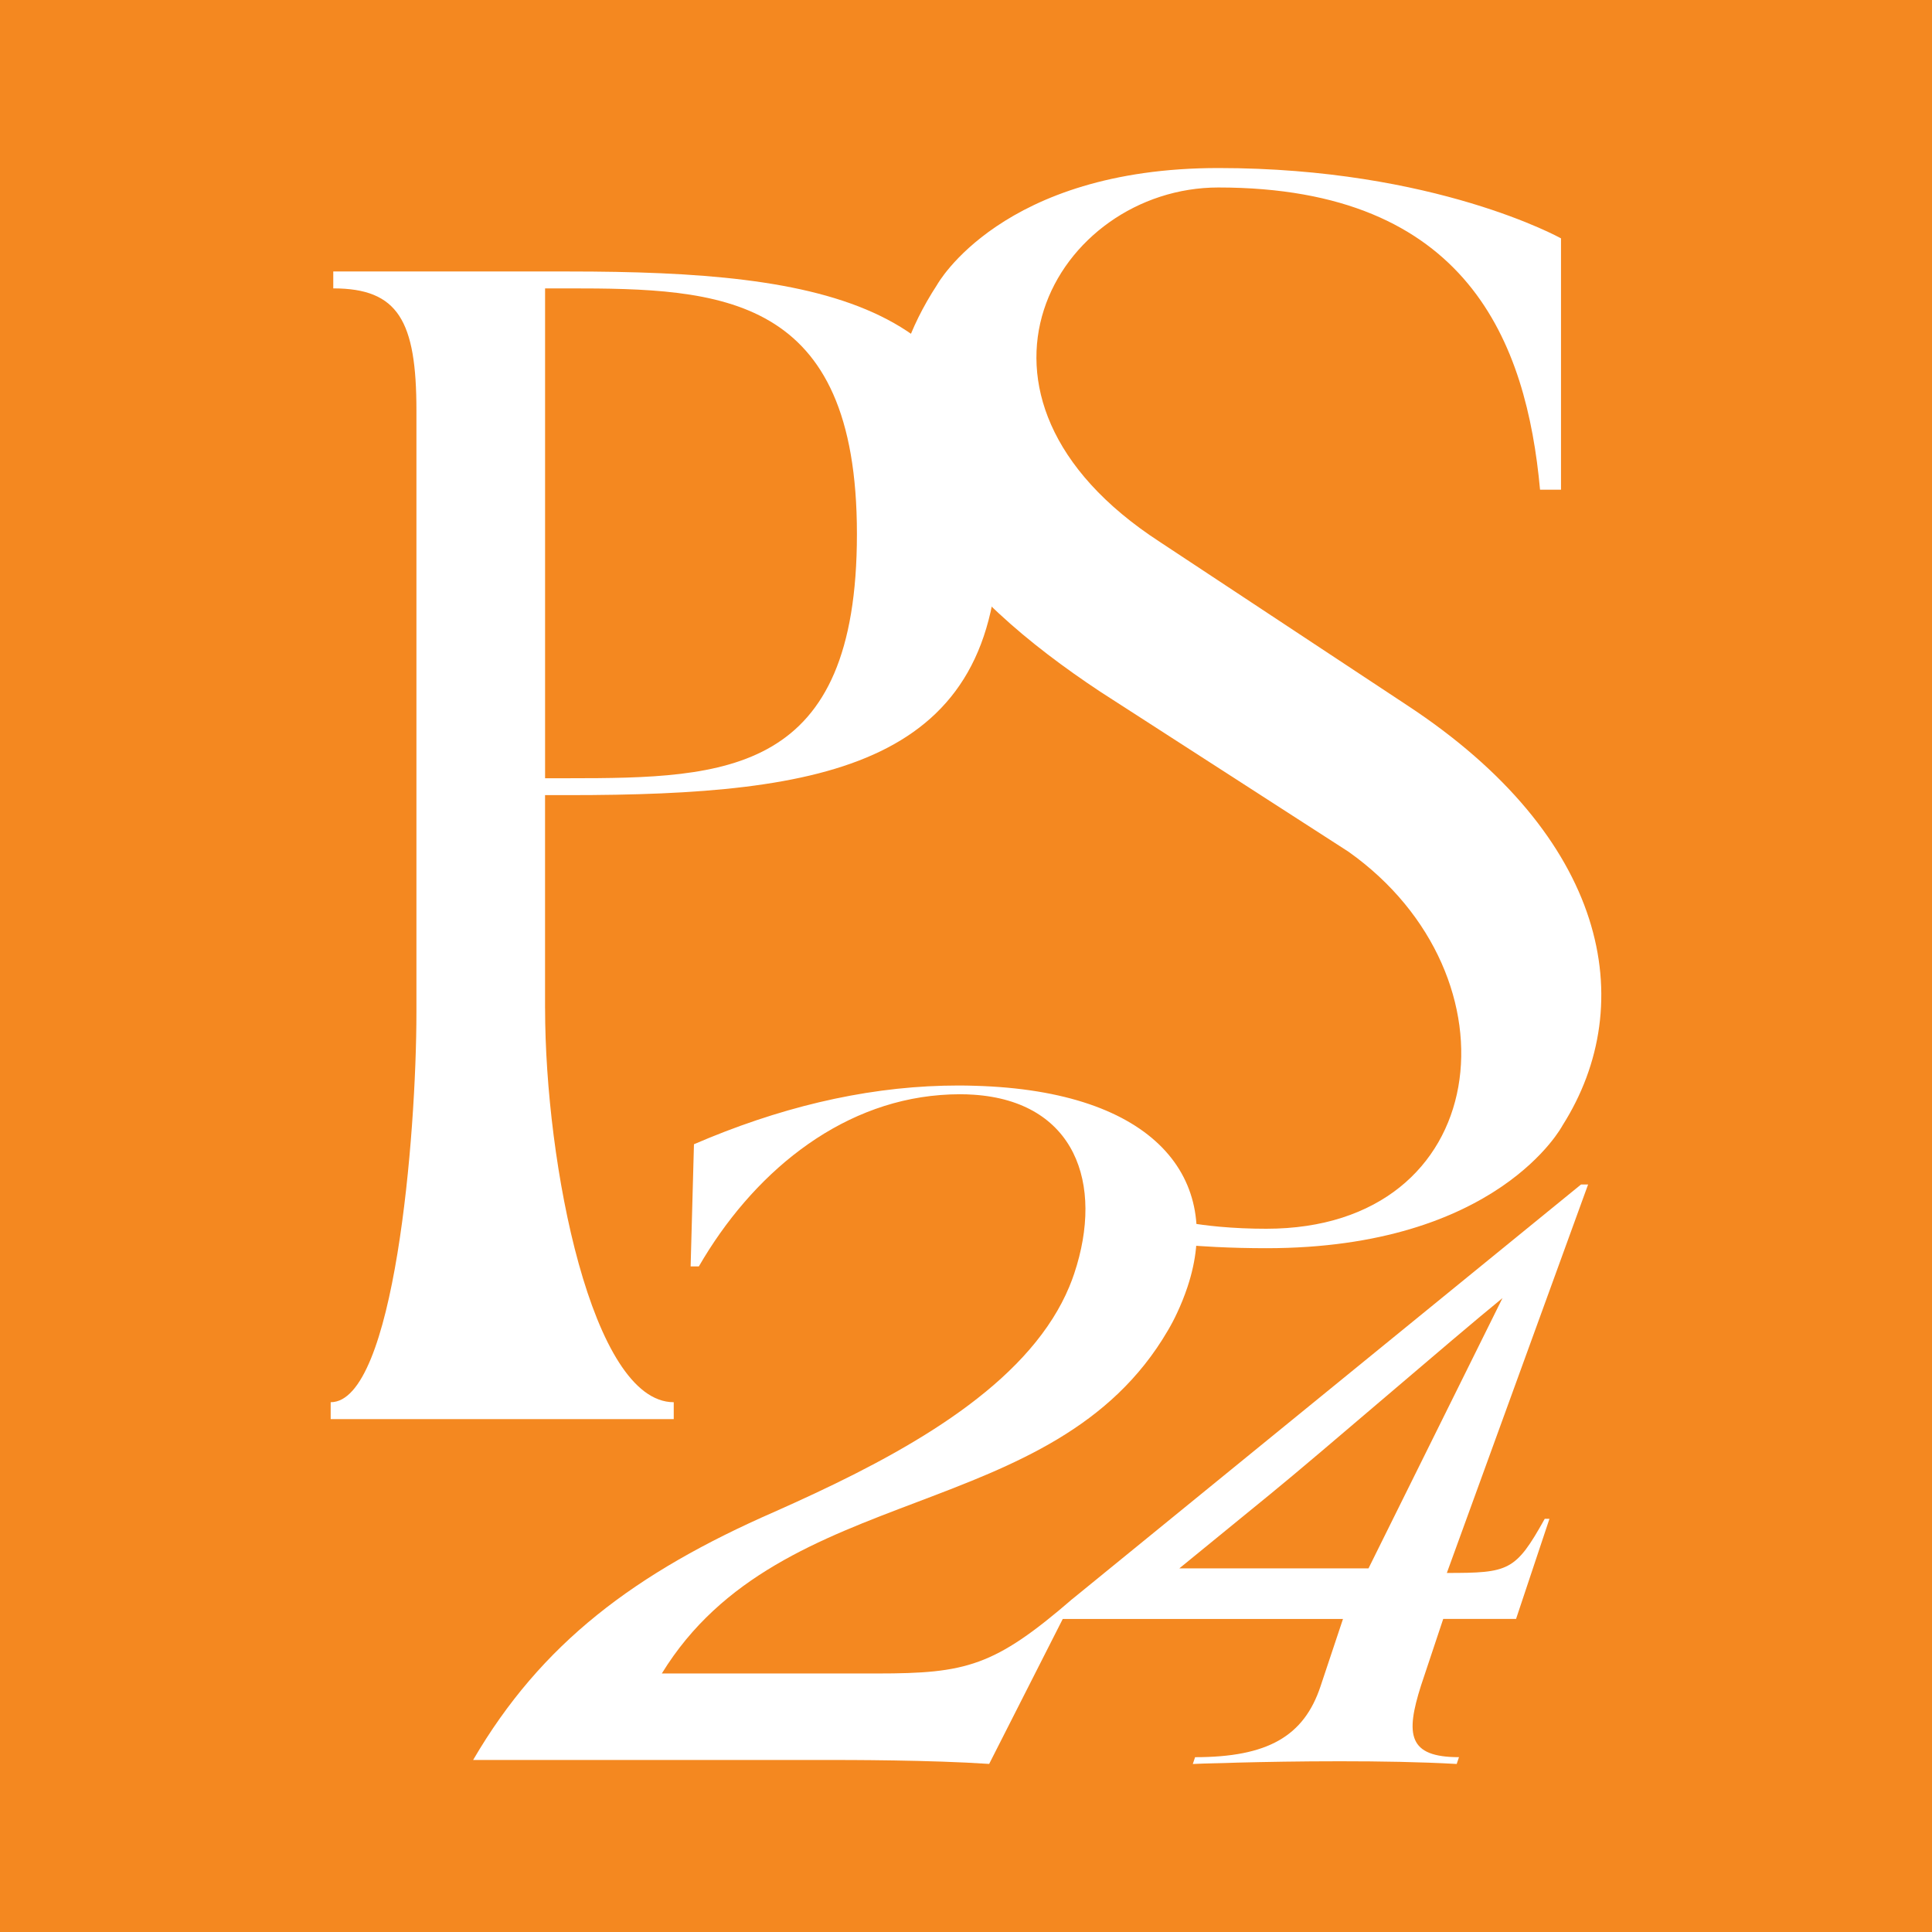 <svg width="120" height="120" viewBox="0 0 120 120" fill="none" xmlns="http://www.w3.org/2000/svg">
<rect x="0" y="0" width="120" height="120" fill="#333333" stroke="none"/>
<g clip-path="url(#clip0_87_1247)">
<path d="M120 0H0V120H120V0Z" fill="#F48820"/>
<path d="M33.856 62.622C33.856 72.307 36.762 87.094 41.847 87.094V88.143H20.539V87.094C24.494 87.094 25.865 70.531 25.865 62.865V25.497C25.865 19.928 24.735 17.912 20.7 17.912V16.862H35.307C51.367 16.862 62.021 18.799 62.021 33.165C62.021 47.531 51.367 49.387 35.307 49.387H33.854V62.624L33.856 62.622ZM35.309 48.338C45.156 48.338 53.225 48.095 53.225 33.165C53.225 18.235 44.751 17.912 35.309 17.912H33.856V48.338H35.309Z" fill="white"/>
<path d="M87.385 43.796L72.053 33.668C58.021 24.562 65.64 11.645 75.677 11.645C91.195 11.645 94.819 21.309 95.655 30.415H96.957V14.805C96.957 14.805 89.151 10.437 75.677 10.437C62.203 10.437 58.207 17.685 58.207 17.685C51.052 28.65 59.507 37.105 68.335 42.96L83.761 52.904C94.633 60.616 92.775 76.32 78.65 76.32C77.634 76.32 76.667 76.276 75.746 76.193C72.925 75.934 70.534 75.294 68.506 74.344C68.45 75.121 68.324 75.87 68.136 76.593C70.29 77.001 72.753 77.316 75.537 77.453C76.533 77.502 77.572 77.528 78.65 77.528C93.053 77.528 97.049 69.907 97.049 69.907C101.881 62.288 99.837 51.973 87.385 43.796Z" fill="white"/>
<path d="M72.543 82.632C72.749 82.281 72.942 81.916 73.117 81.536C73.356 81.029 73.568 80.498 73.755 79.941C75.99 73.239 71.779 67.746 60.523 67.439C60.192 67.427 59.853 67.423 59.509 67.423C59.209 67.423 58.908 67.427 58.606 67.435C53.463 67.569 48.291 68.835 43.103 71.071L42.896 78.66H43.406C46.682 72.996 51.983 68.512 58.413 68.014C58.808 67.982 59.207 67.966 59.61 67.966C59.909 67.966 60.2 67.975 60.48 67.995C66.754 68.417 68.594 73.49 66.722 79.103C66.629 79.383 66.526 79.658 66.412 79.929C66.13 80.604 65.788 81.255 65.389 81.885C62.002 87.247 54.704 90.967 48.132 93.889C39.441 97.685 33.615 102.069 29.387 109.314H51.205C52.737 109.314 57.78 109.314 61.439 109.56L66.532 99.527L66.614 99.31C61.761 103.5 60.025 103.943 54.471 103.943H41.107C48.553 91.806 65.457 94.795 72.541 82.634L72.543 82.632Z" fill="white"/>
<path d="M65.467 100.554L66.616 99.31L98.202 73.57H98.64L89.866 97.699C93.715 97.699 94.13 97.593 95.946 94.337H96.239L94.165 100.555H89.641L88.259 104.7C87.292 107.746 87.459 109.141 90.62 109.141L90.478 109.563C88.235 109.436 85.72 109.395 83.238 109.395C80.757 109.395 78.555 109.436 76.839 109.48C75.852 109.521 74.928 109.521 74.087 109.565L74.229 109.142C78.753 109.142 80.99 107.831 82.019 104.743L83.415 100.557H65.467V100.554ZM73.25 97.415H85L93.322 80.627C90.141 83.218 82.07 90.22 78.889 92.811L73.25 97.415Z" fill="white"/>
</g>
<defs>
<clipPath id="clip0_87_1247">
<rect width="120" height="120" fill="white"/>
</clipPath>
</defs>
</svg>
